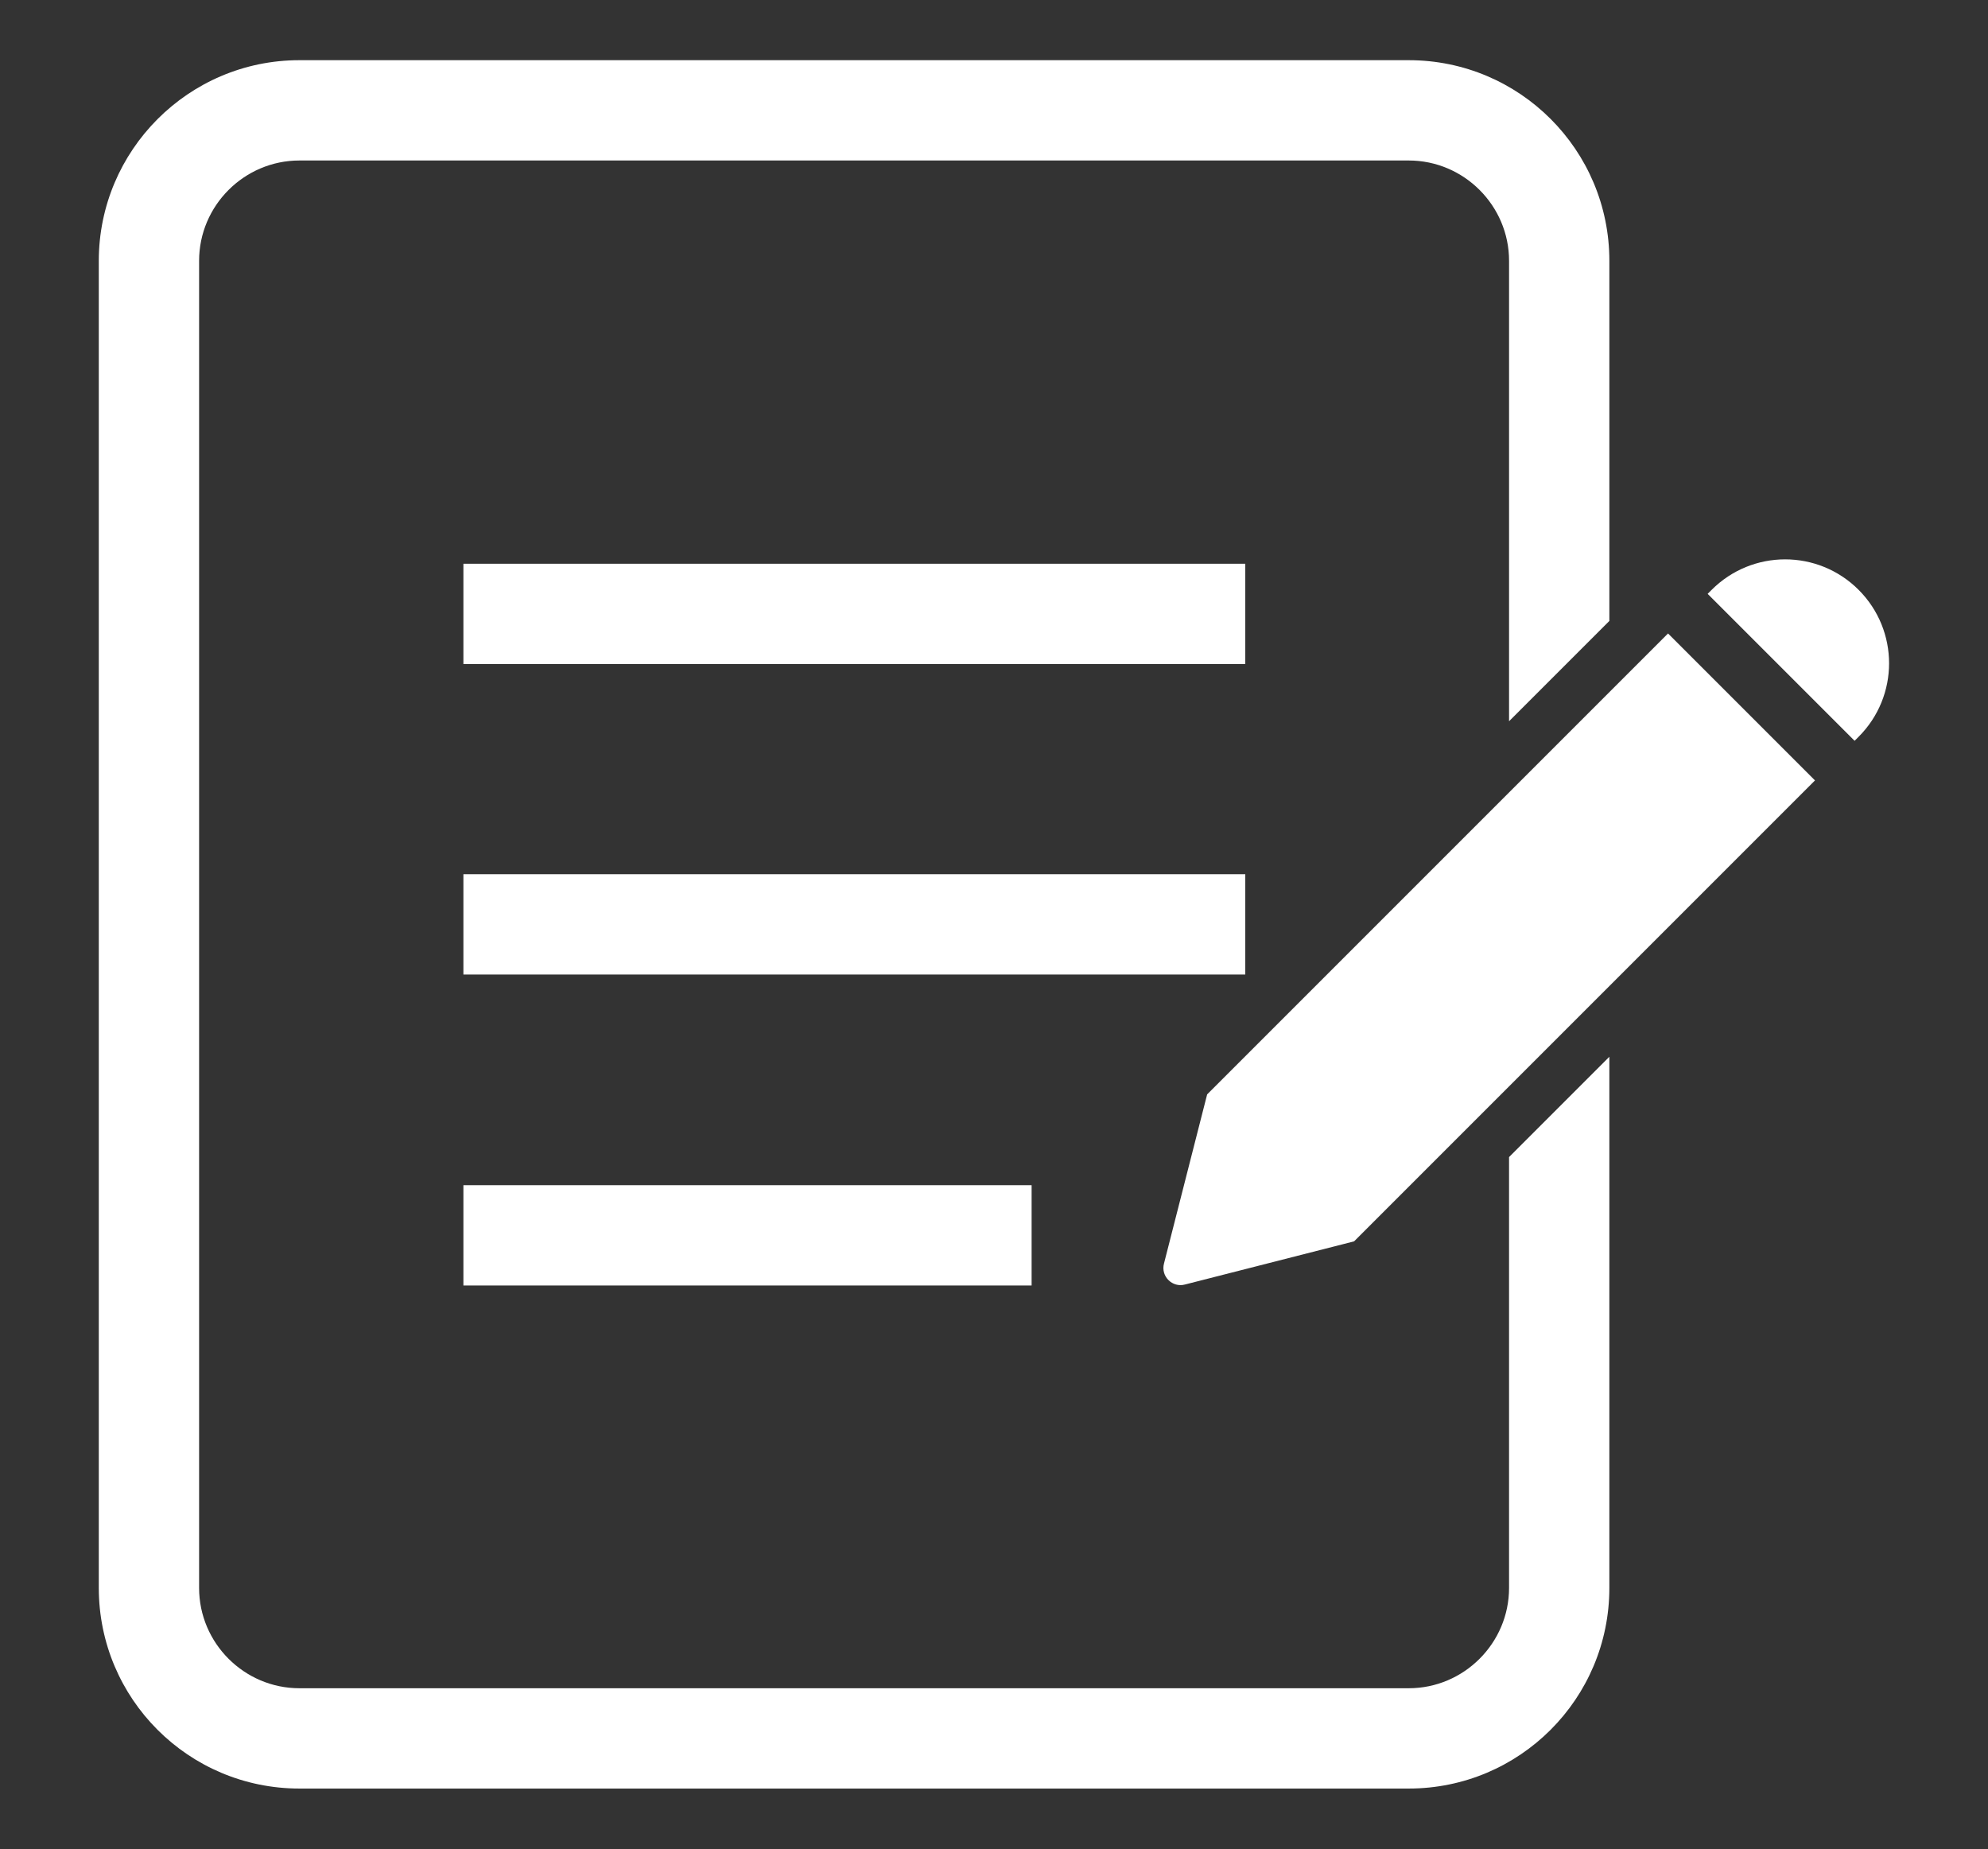 <?xml version="1.0" encoding="UTF-8"?>
<svg id="_レイヤー_4" data-name=" レイヤー 4" xmlns="http://www.w3.org/2000/svg" viewBox="0 0 39.64 36.87">
  <rect x="0" y="0" width="39.64" height="36.87" fill="#333333" stroke="none"/>
  <defs>
    <style>
      .cls-1 {
        fill: #fff;
      }
    </style>
  </defs>
  <rect class="cls-1" x="9.24" y="11.24" width="15.59" height="2"/>
  <rect class="cls-1" x="9.24" y="17.43" width="15.59" height="2"/>
  <rect class="cls-1" x="9.24" y="23.63" width="11.33" height="2"/>
  <g>
    <path class="cls-1" d="M33.26,12.63c-.11.11-9.08,9.08-9.19,9.19l-.86,3.37c-.07.26.17.49.42.42l3.37-.86c.08-.08,9.12-9.12,9.19-9.19-.05-.05-2.88-2.88-2.93-2.93Z"/>
    <path class="cls-1" d="M37.06,11.76c-.81-.81-2.12-.81-2.93,0l-.08.08,2.93,2.93.08-.08c.81-.81.81-2.12,0-2.93Z"/>
  </g>
  <path class="cls-1" d="M30.09,23.07v8.59c0,1.1-.9,2-2,2H5.97c-1.1,0-2-.9-2-2V5.2c0-1.1.9-2,2-2h22.12c1.1,0,2,.9,2,2v9.18c.85-.85,1.56-1.56,2-2v-7.18c0-2.21-1.79-4-4-4H5.97c-2.21,0-4,1.8-4,4v26.46c0,2.21,1.79,4,4,4h22.12c2.21,0,4-1.79,4-4v-10.59l-2,2Z"/>
</svg>